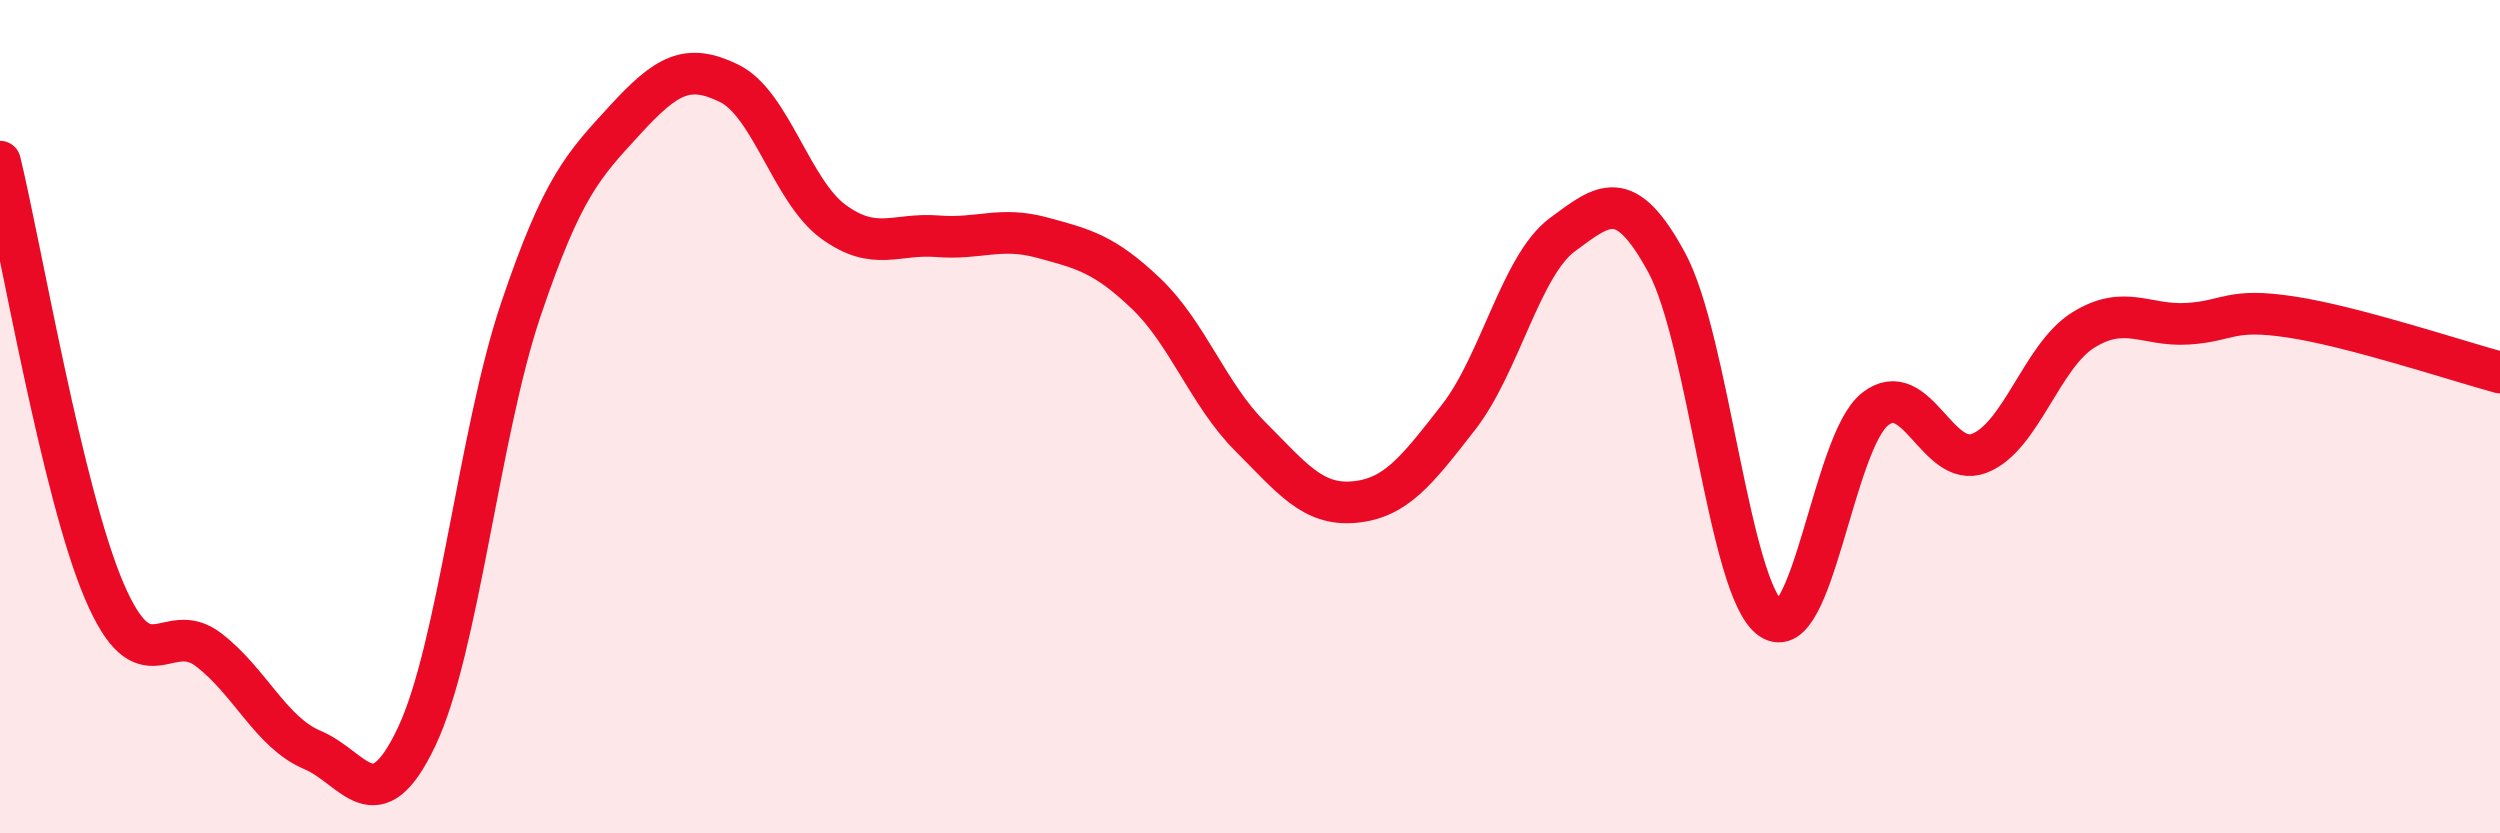 
    <svg width="60" height="20" viewBox="0 0 60 20" xmlns="http://www.w3.org/2000/svg">
      <path
        d="M 0,3.88 C 0.5,5.94 1.5,11.84 2.5,14.18 C 3.5,16.52 4,14.83 5,15.59 C 6,16.35 6.5,17.58 7.5,18 C 8.5,18.42 9,19.79 10,17.68 C 11,15.57 11.5,10.39 12.5,7.43 C 13.5,4.47 14,3.97 15,2.88 C 16,1.79 16.5,1.51 17.5,2 C 18.5,2.49 19,4.59 20,5.32 C 21,6.05 21.5,5.59 22.5,5.67 C 23.5,5.75 24,5.43 25,5.7 C 26,5.97 26.5,6.09 27.5,7.04 C 28.5,7.99 29,9.47 30,10.47 C 31,11.47 31.5,12.14 32.5,12.05 C 33.5,11.96 34,11.3 35,10.02 C 36,8.74 36.5,6.37 37.5,5.63 C 38.5,4.89 39,4.46 40,6.3 C 41,8.14 41.5,14.15 42.5,14.85 C 43.5,15.55 44,10.61 45,9.82 C 46,9.03 46.5,11.26 47.5,10.88 C 48.5,10.5 49,8.54 50,7.92 C 51,7.3 51.5,7.83 52.5,7.77 C 53.5,7.71 53.5,7.38 55,7.61 C 56.5,7.84 59,8.67 60,8.94L60 20L0 20Z"
        fill="#EB0A25"
        opacity="0.1"
        stroke-linecap="round"
        stroke-linejoin="round"
      />
      <path
        d="M 0,3.88 C 0.5,5.94 1.5,11.84 2.5,14.18 C 3.5,16.52 4,14.83 5,15.59 C 6,16.35 6.5,17.58 7.5,18 C 8.5,18.42 9,19.79 10,17.68 C 11,15.57 11.5,10.39 12.5,7.43 C 13.5,4.47 14,3.97 15,2.88 C 16,1.79 16.5,1.51 17.5,2 C 18.5,2.49 19,4.59 20,5.32 C 21,6.05 21.5,5.59 22.5,5.67 C 23.5,5.75 24,5.43 25,5.7 C 26,5.97 26.5,6.09 27.5,7.04 C 28.5,7.99 29,9.47 30,10.47 C 31,11.47 31.5,12.14 32.5,12.05 C 33.5,11.96 34,11.3 35,10.02 C 36,8.74 36.5,6.37 37.5,5.63 C 38.5,4.89 39,4.46 40,6.3 C 41,8.14 41.5,14.15 42.5,14.85 C 43.5,15.55 44,10.61 45,9.82 C 46,9.03 46.5,11.26 47.5,10.88 C 48.5,10.5 49,8.54 50,7.92 C 51,7.3 51.5,7.83 52.5,7.77 C 53.5,7.71 53.5,7.38 55,7.61 C 56.5,7.84 59,8.67 60,8.94"
        stroke="#EB0A25"
        stroke-width="1"
        fill="none"
        stroke-linecap="round"
        stroke-linejoin="round"
      />
    </svg>
  